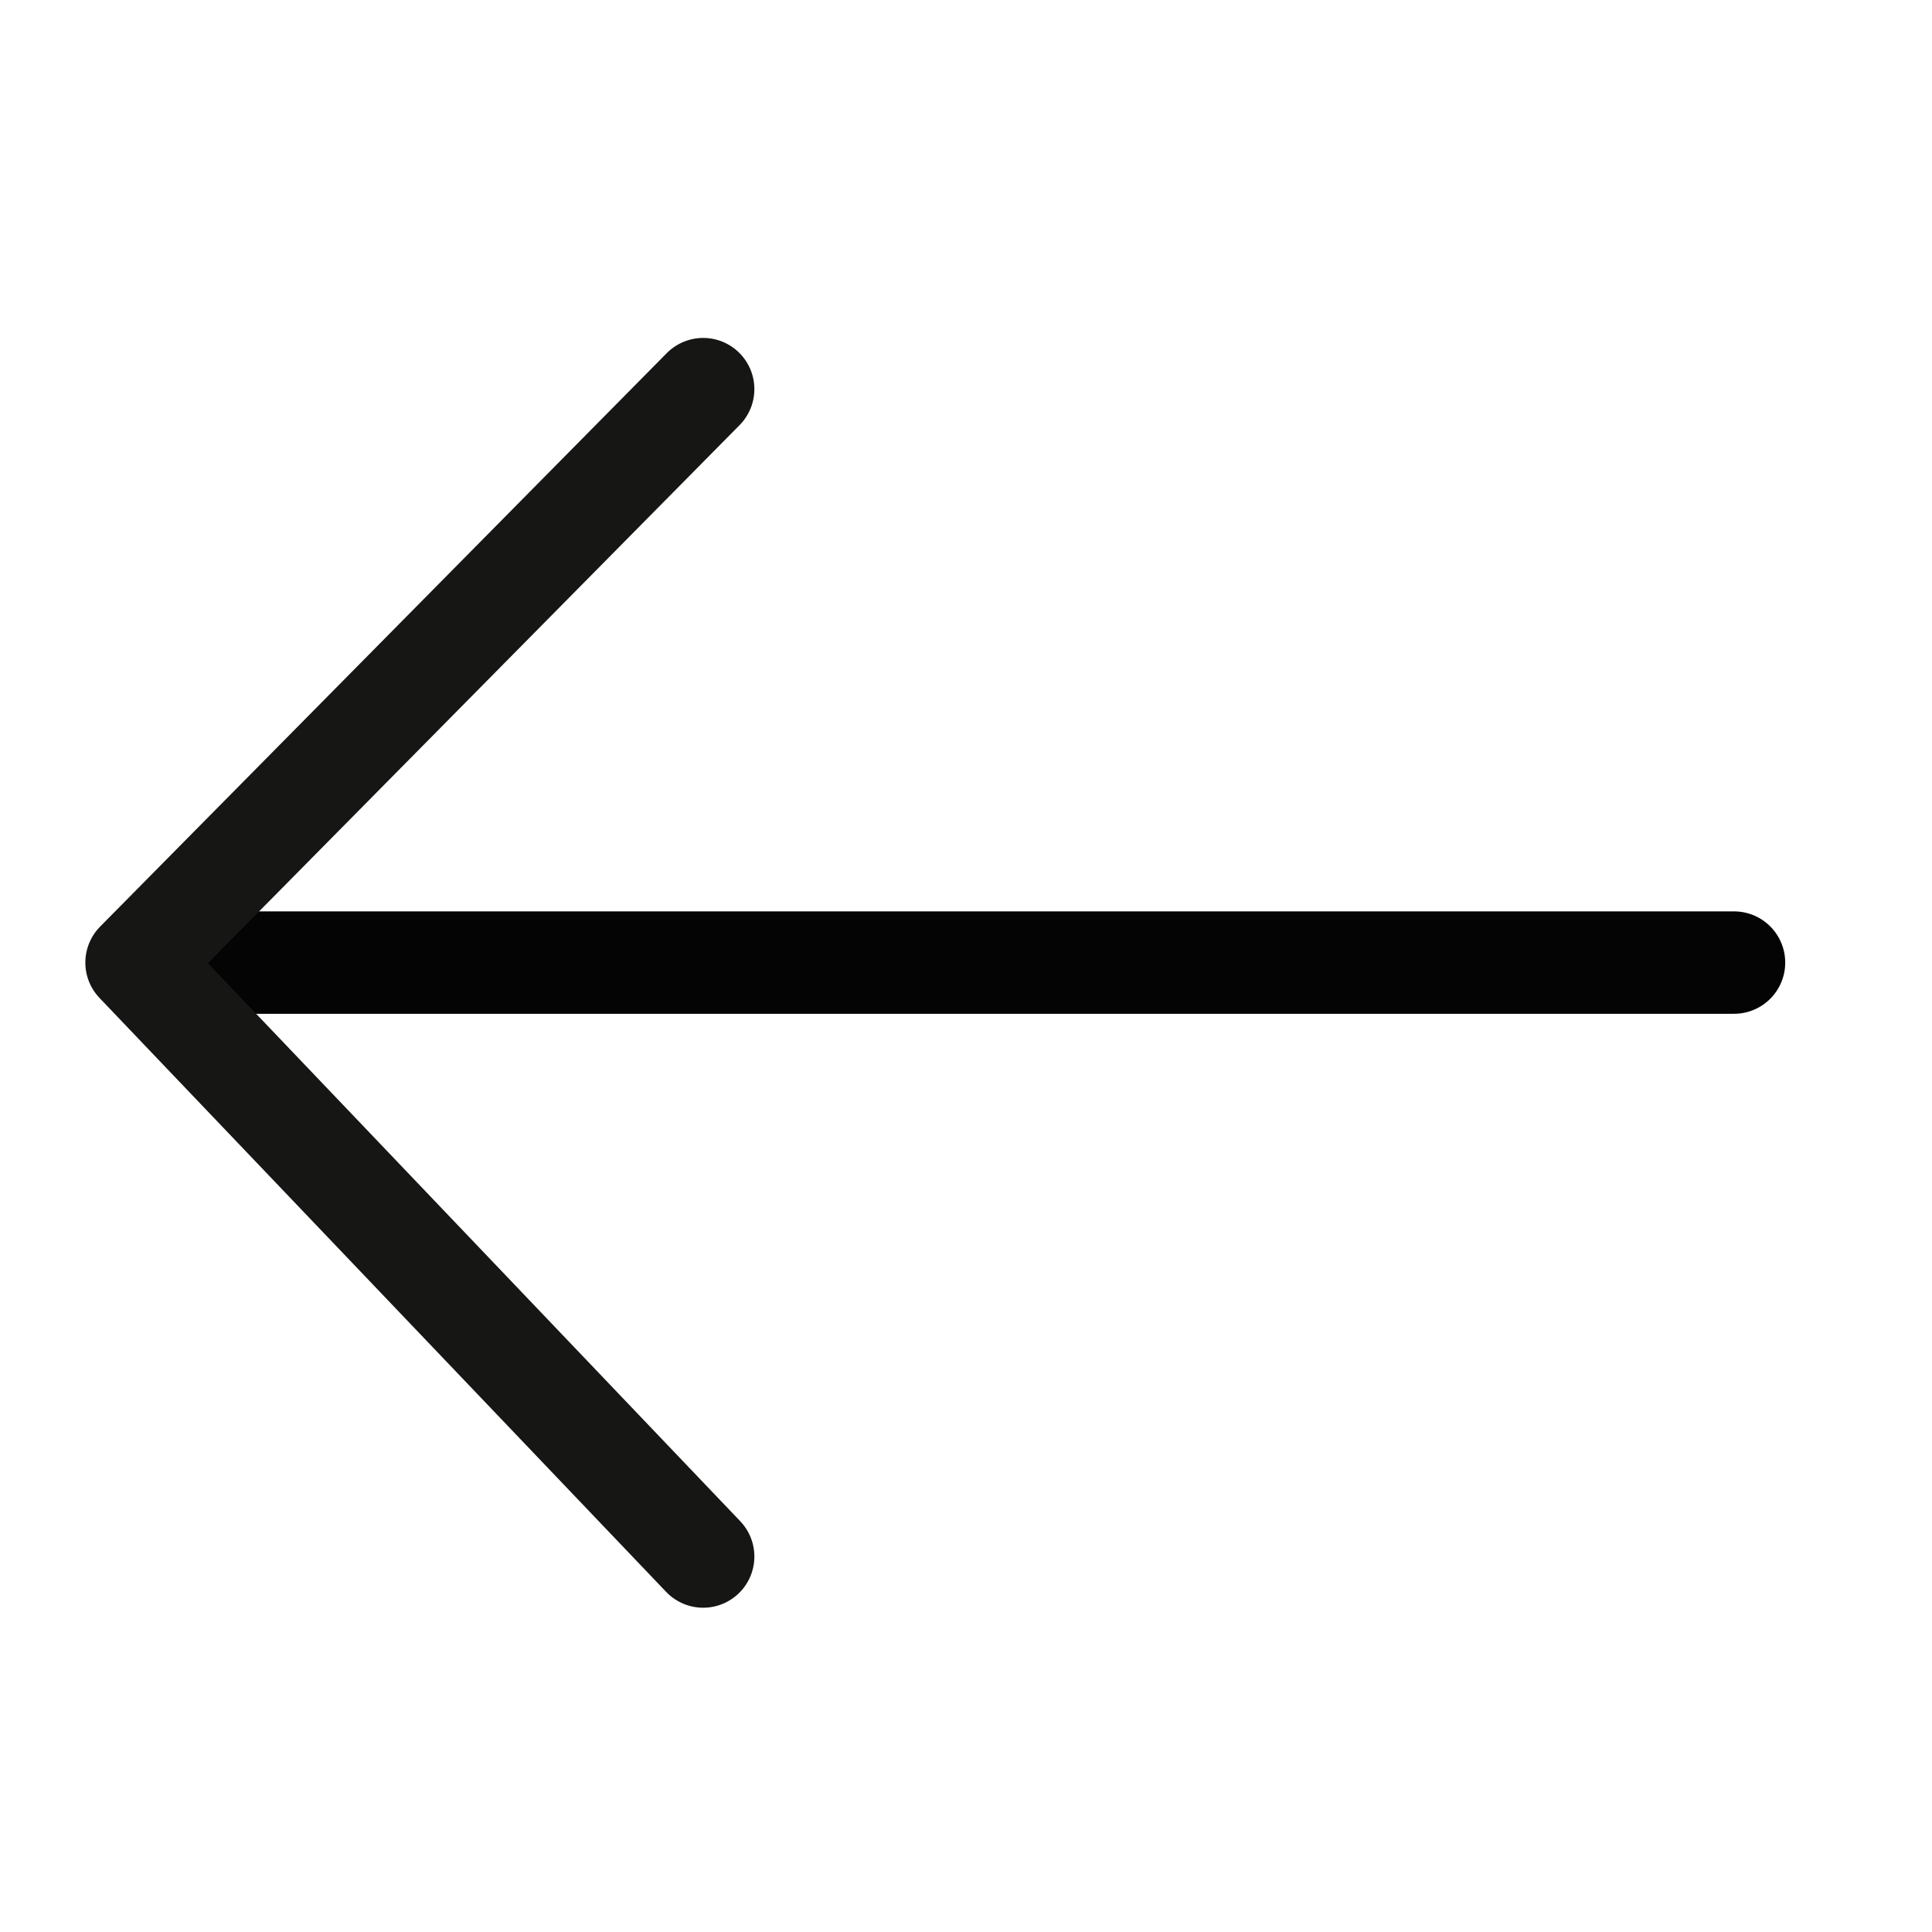 <?xml version="1.0" encoding="utf-8"?>
<!-- Generator: Adobe Illustrator 26.3.1, SVG Export Plug-In . SVG Version: 6.00 Build 0)  -->
<svg version="1.1" id="Lager_1" xmlns="http://www.w3.org/2000/svg" xmlns:xlink="http://www.w3.org/1999/xlink" x="0px" y="0px"
	 viewBox="0 0 28.3 28.3" style="enable-background:new 0 0 28.3 28.3;" xml:space="preserve">
<style type="text/css">
	.st0{fill:none;stroke:#040405;stroke-width:1.5;stroke-linecap:round;stroke-miterlimit:10;}
	.st1{fill:none;stroke:#161615;stroke-width:1.5;stroke-linecap:round;stroke-linejoin:round;}
</style>
<line id="Line_38" class="st0" x1="25.4" y1="14.1" x2="2.4" y2="14.1"/>
<path id="Path_28" class="st1" d="M10.3,22.8L2,14.1l8.3-8.4"/>
</svg>
